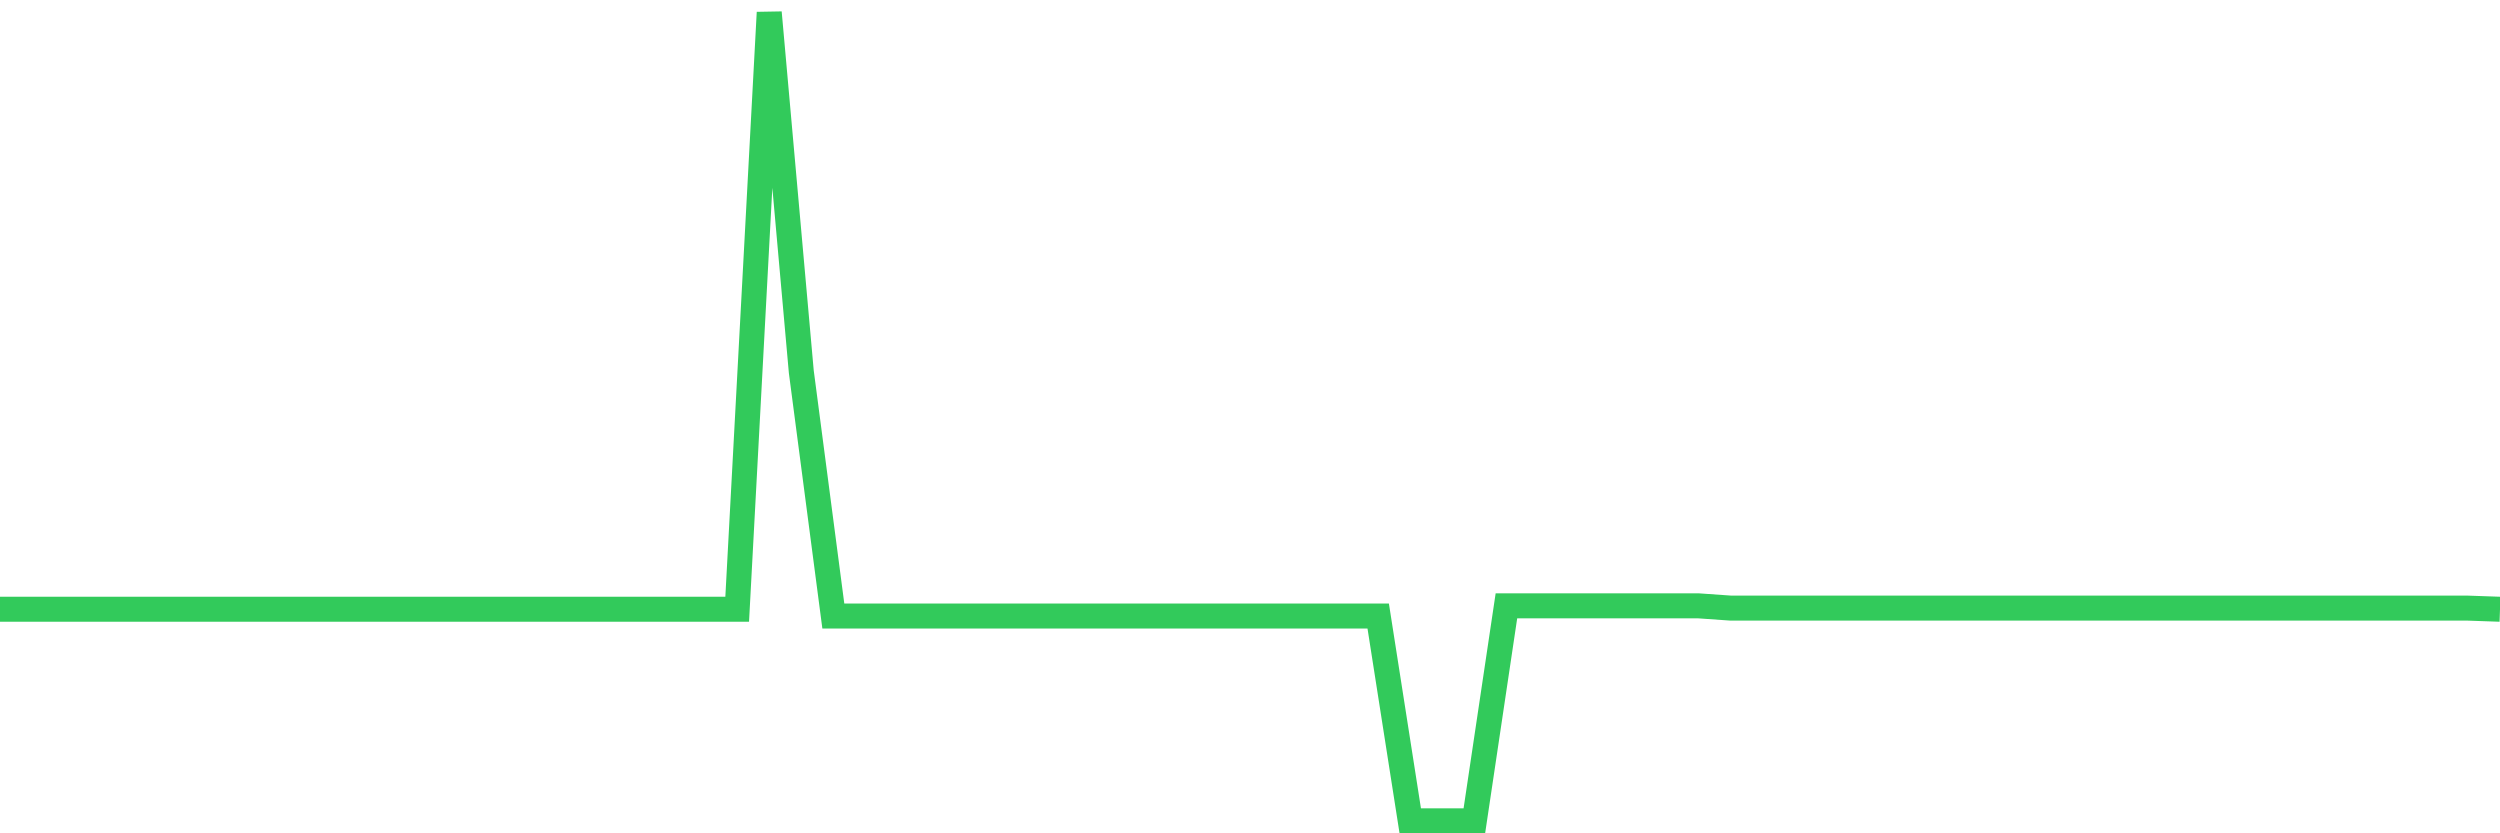 <svg
  xmlns="http://www.w3.org/2000/svg"
  xmlns:xlink="http://www.w3.org/1999/xlink"
  width="120"
  height="40"
  viewBox="0 0 120 40"
  preserveAspectRatio="none"
>
  <polyline
    points="0,29.244 1.538,29.244 3.077,29.244 4.615,29.244 6.154,29.244 7.692,29.244 9.231,29.244 10.769,29.244 12.308,29.244 13.846,29.244 15.385,29.244 16.923,29.244 18.462,29.244 20,29.244 21.538,29.244 23.077,29.244 24.615,29.244 26.154,29.244 27.692,29.244 29.231,29.244 30.769,29.244 32.308,29.244 33.846,29.244 35.385,29.244 36.923,0.6 38.462,17.841 40,29.571 41.538,29.571 43.077,29.571 44.615,29.571 46.154,29.571 47.692,29.571 49.231,29.571 50.769,29.571 52.308,29.571 53.846,29.571 55.385,29.571 56.923,29.571 58.462,29.571 60,29.571 61.538,29.571 63.077,29.571 64.615,29.571 66.154,29.571 67.692,39.4 69.231,39.4 70.769,39.4 72.308,29.081 73.846,29.081 75.385,29.081 76.923,29.081 78.462,29.081 80,29.081 81.538,29.081 83.077,29.189 84.615,29.189 86.154,29.189 87.692,29.189 89.231,29.189 90.769,29.189 92.308,29.189 93.846,29.189 95.385,29.189 96.923,29.189 98.462,29.189 100,29.189 101.538,29.189 103.077,29.19 104.615,29.19 106.154,29.19 107.692,29.19 109.231,29.19 110.769,29.19 112.308,29.19 113.846,29.19 115.385,29.19 116.923,29.19 118.462,29.19 120,29.244"
    fill="none"
    stroke="#32ca5b"
    stroke-width="1.2"
  >
  </polyline>
</svg>